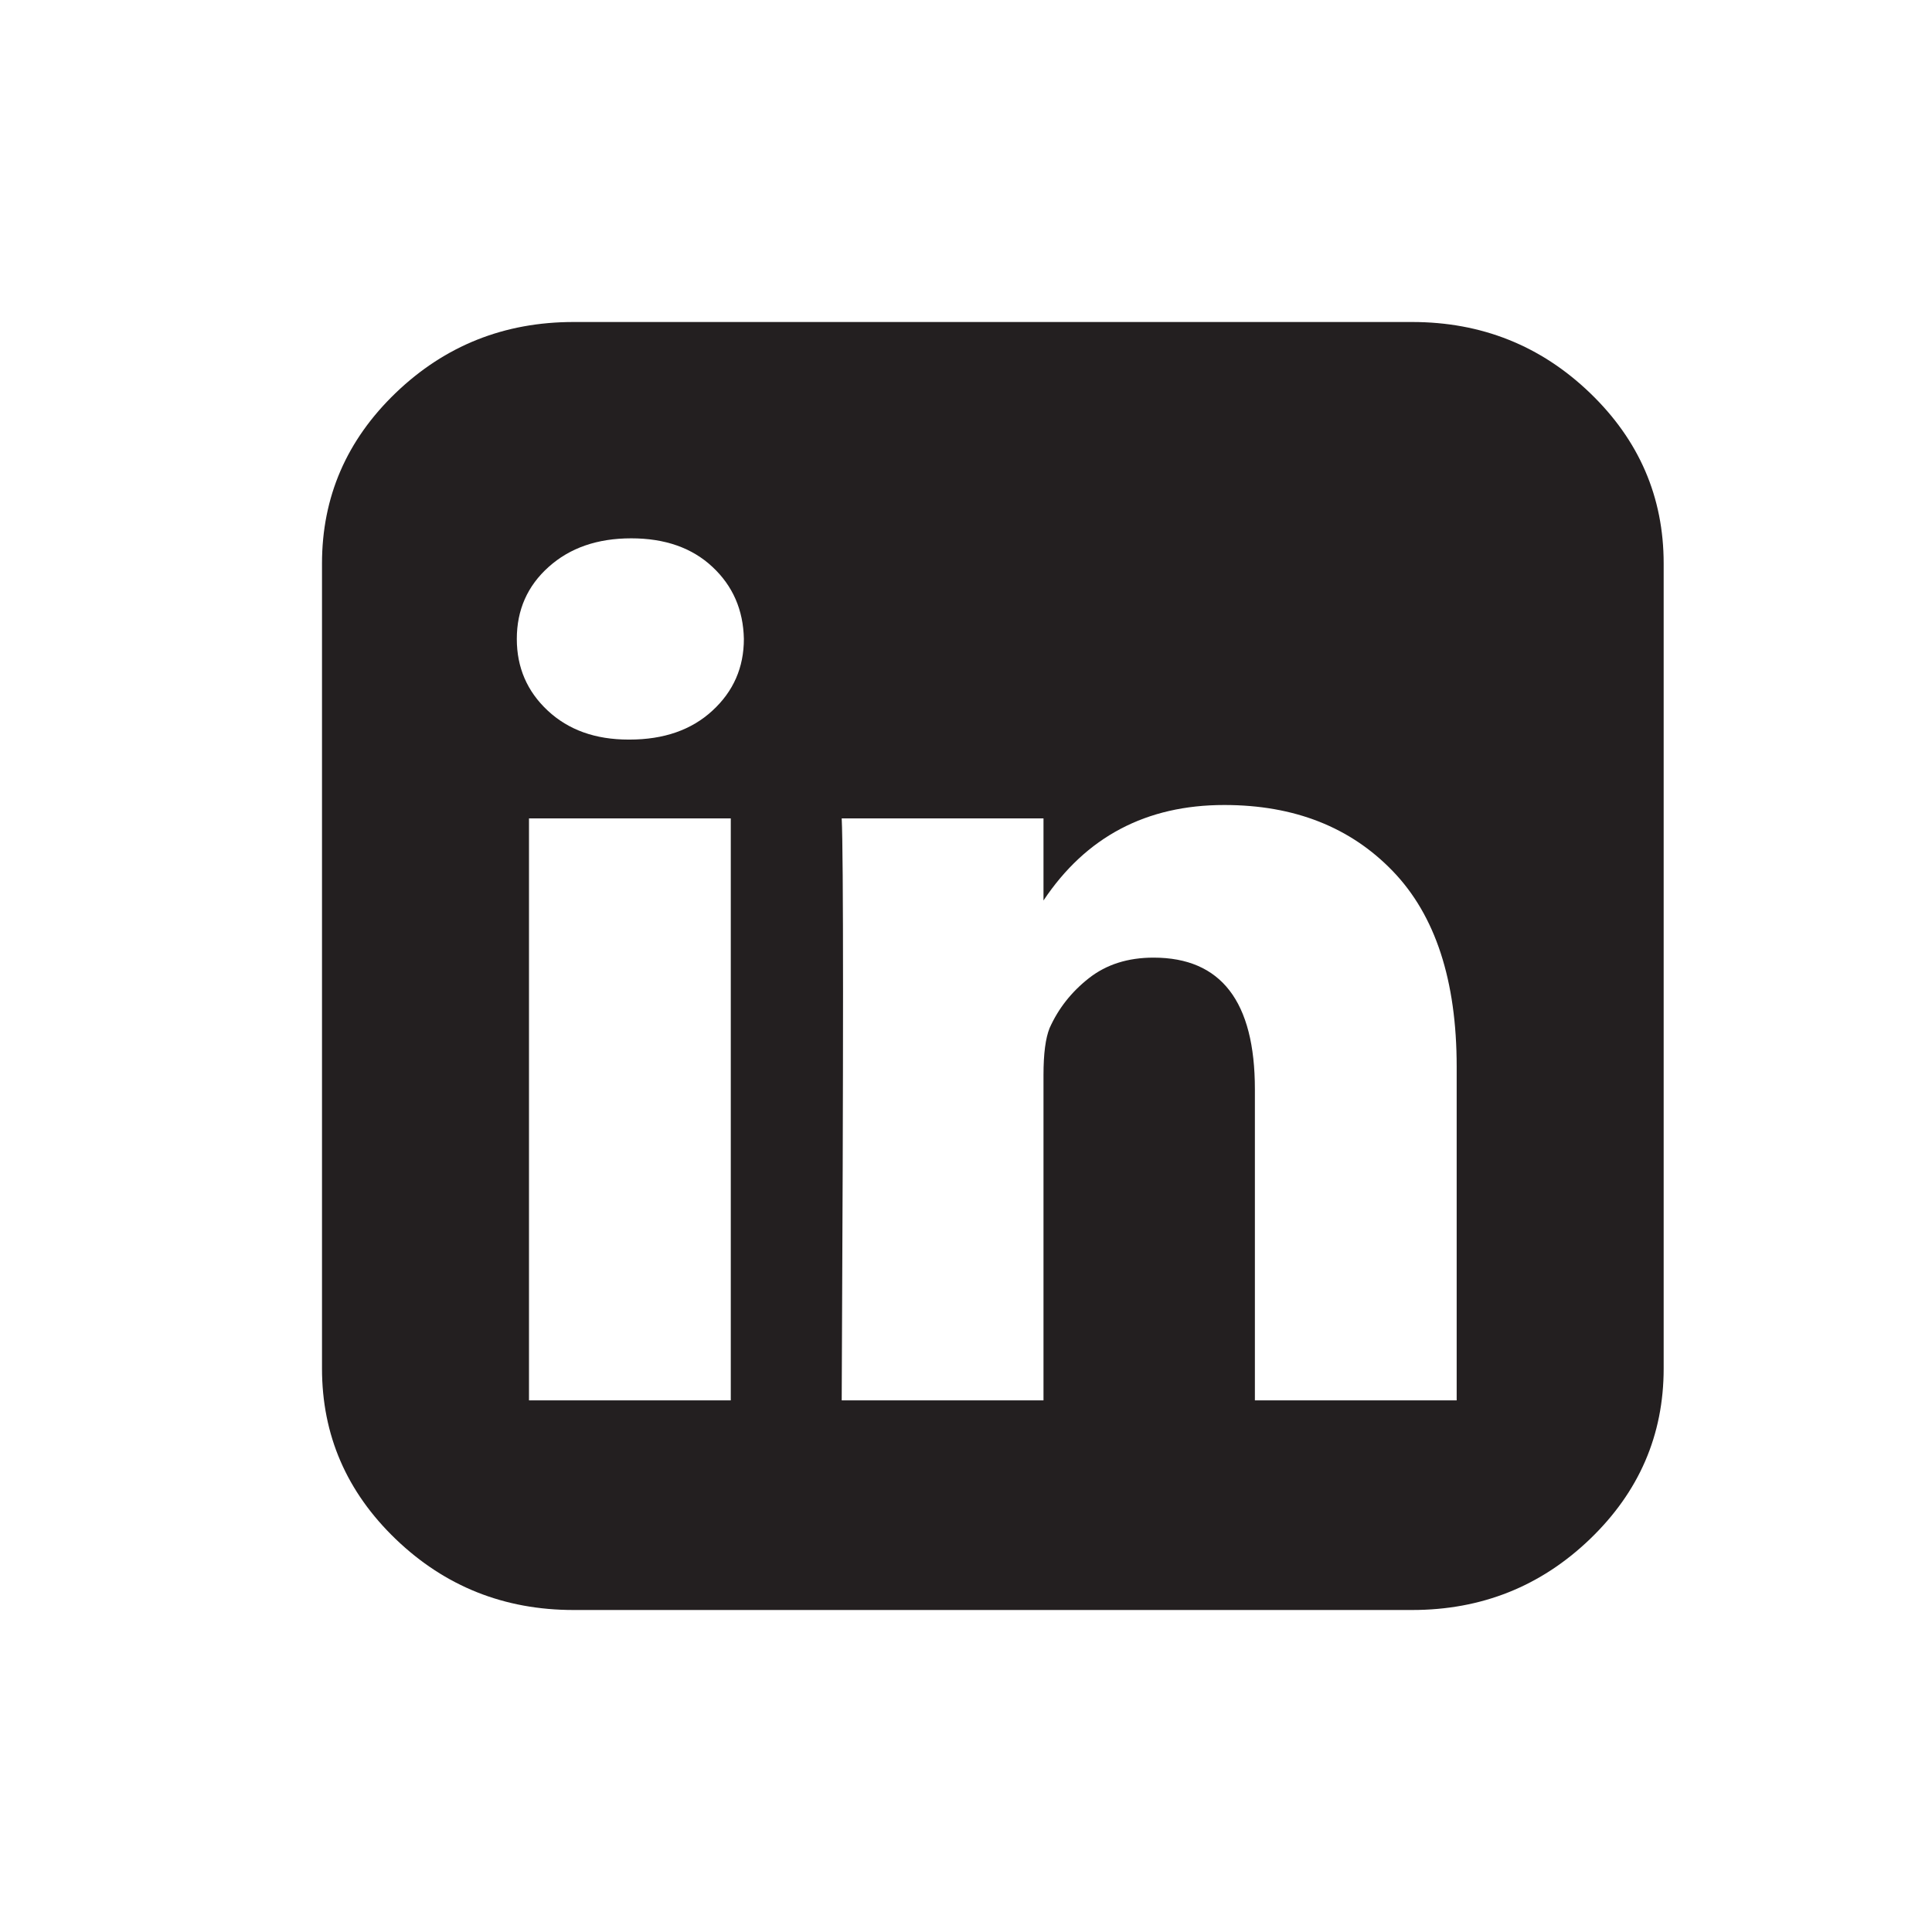 <?xml version="1.0" encoding="UTF-8"?>
<svg width="36px" height="36px" viewBox="0 0 36 36" version="1.1" xmlns="http://www.w3.org/2000/svg" xmlns:xlink="http://www.w3.org/1999/xlink">
    <!-- Generator: Sketch 48.2 (47327) - http://www.bohemiancoding.com/sketch -->
    <title>LinkedIn</title>
    <desc>Created with Sketch.</desc>
    <defs></defs>
    <g id="Page-1" stroke="none" stroke-width="1" fill="none" fill-rule="evenodd">
        <g id="LinkedIn" fill="#231F20" fill-rule="nonzero">
            <path d="M9.857,26.094 L13.617,26.094 L13.617,15.25 L9.857,15.25 L9.857,26.094 Z M13.861,11.906 C13.85,11.365 13.655,10.917 13.275,10.563 C12.896,10.208 12.391,10.031 11.762,10.031 C11.132,10.031 10.62,10.208 10.224,10.563 C9.828,10.917 9.63,11.365 9.63,11.906 C9.63,12.438 9.822,12.883 10.207,13.242 C10.593,13.602 11.094,13.781 11.713,13.781 L11.729,13.781 C12.369,13.781 12.885,13.602 13.275,13.242 C13.666,12.883 13.861,12.438 13.861,11.906 Z M19.444,16.779 L19.444,15.25 L15.684,15.25 C15.717,15.938 15.717,19.552 15.684,26.094 L19.444,26.094 L19.444,20.031 C19.444,19.635 19.482,19.344 19.558,19.156 C19.721,18.792 19.965,18.482 20.29,18.227 C20.616,17.971 21.017,17.844 21.495,17.844 C22.753,17.844 23.383,18.661 23.383,20.297 L23.383,26.094 L27.143,26.094 L27.143,19.875 C27.143,18.271 26.747,17.057 25.954,16.234 C25.162,15.411 24.115,15 22.813,15 C21.358,15 20.235,15.593 19.444,16.779 Z M31,10.5 L31,25.5 C31,26.74 30.542,27.799 29.625,28.68 C28.708,29.56 27.604,30 26.312,30 L10.688,30 C9.396,30 8.292,29.56 7.375,28.68 C6.458,27.799 6,26.74 6,25.5 L6,10.5 C6,9.26 6.458,8.201 7.375,7.32 C8.292,6.44 9.396,6 10.688,6 L26.312,6 C27.604,6 28.708,6.44 29.625,7.32 C30.542,8.201 31,9.26 31,10.5 Z" id="linkedin"></path>
        </g>
    </g>
</svg>